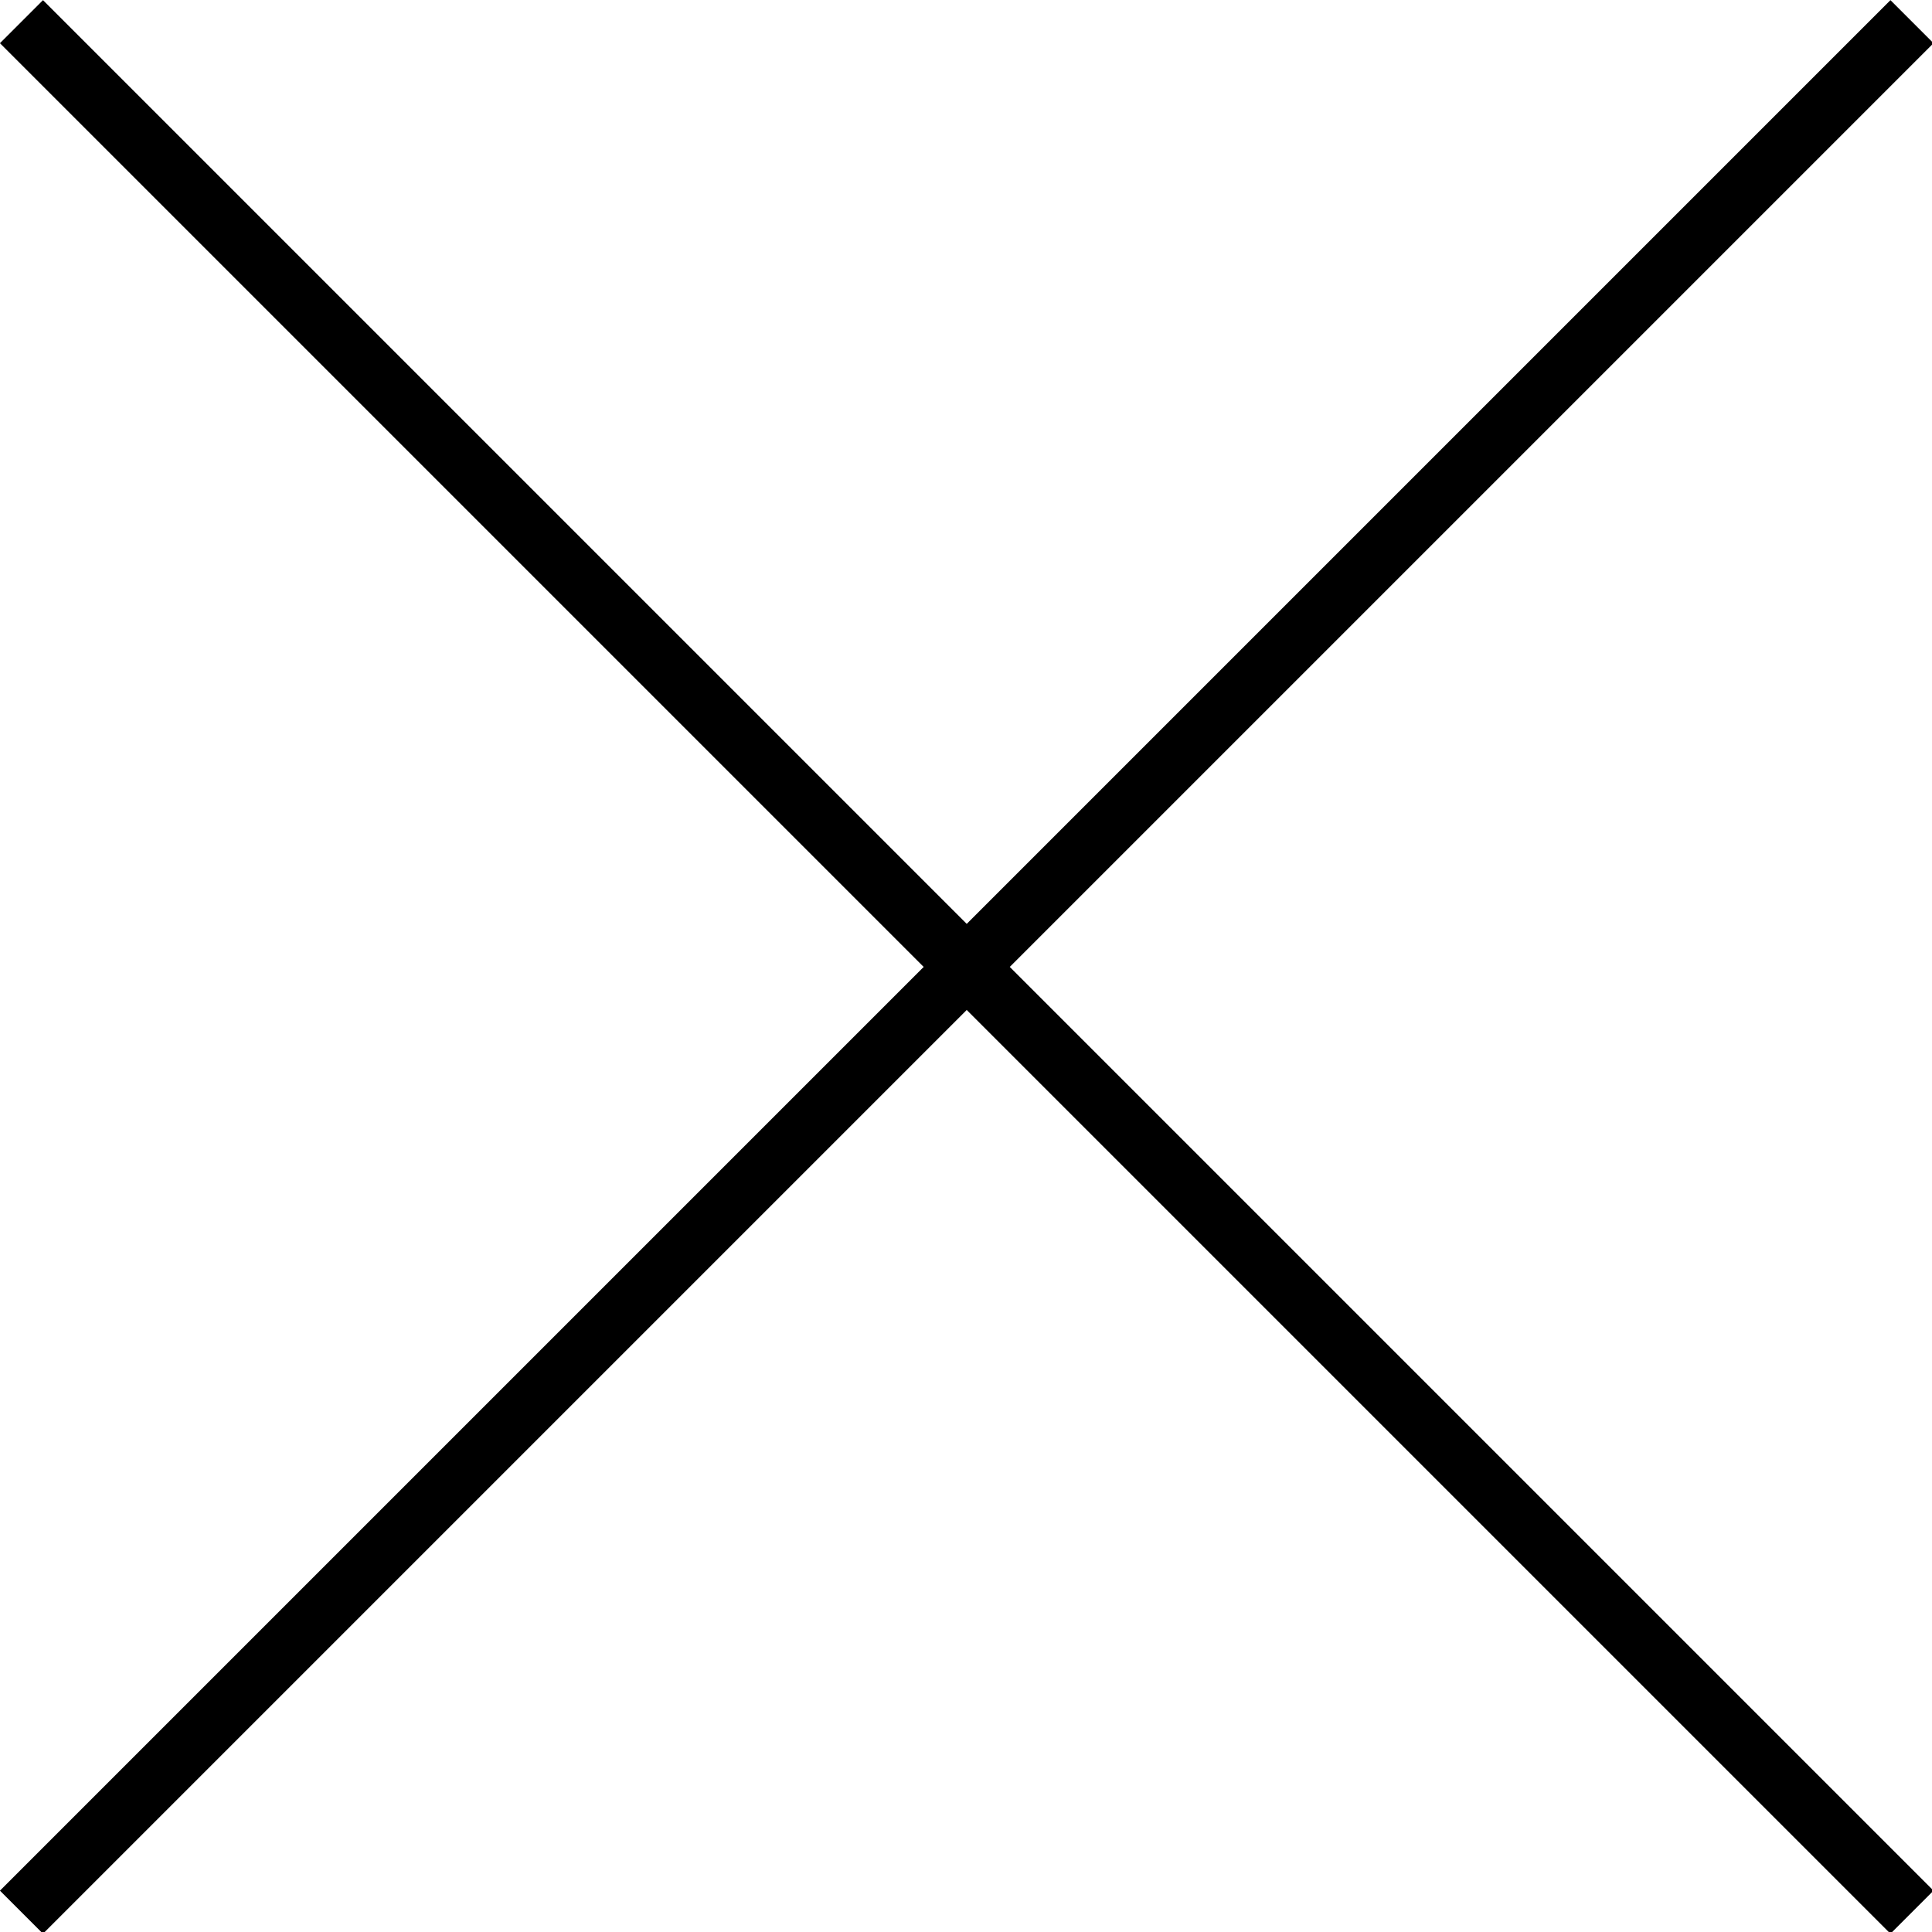 <?xml version="1.0" encoding="utf-8"?>
<!-- Generator: Adobe Illustrator 25.3.1, SVG Export Plug-In . SVG Version: 6.00 Build 0)  -->
<svg version="1.1" id="Layer_1" xmlns="http://www.w3.org/2000/svg" xmlns:xlink="http://www.w3.org/1999/xlink" x="0px" y="0px"
	 viewBox="0 0 300 300" style="enable-background:new 0 0 300 300;" xml:space="preserve">
<g>
	
		<rect x="145.417" y="-57.464" transform="matrix(0.707 -0.707 0.707 0.707 -62.192 150.144)" width="9.455" height="415.217"/>
</g>
<g>
	
		<rect x="-57.464" y="145.417" transform="matrix(0.707 -0.707 0.707 0.707 -62.192 150.144)" width="415.217" height="9.455"/>
</g>
<g>
</g>
<g>
</g>
<g>
</g>
<g>
</g>
<g>
</g>
<g>
</g>
<g>
</g>
<g>
</g>
<g>
</g>
<g>
</g>
<g>
</g>
<g>
</g>
<g>
</g>
<g>
</g>
<g>
</g>
</svg>

